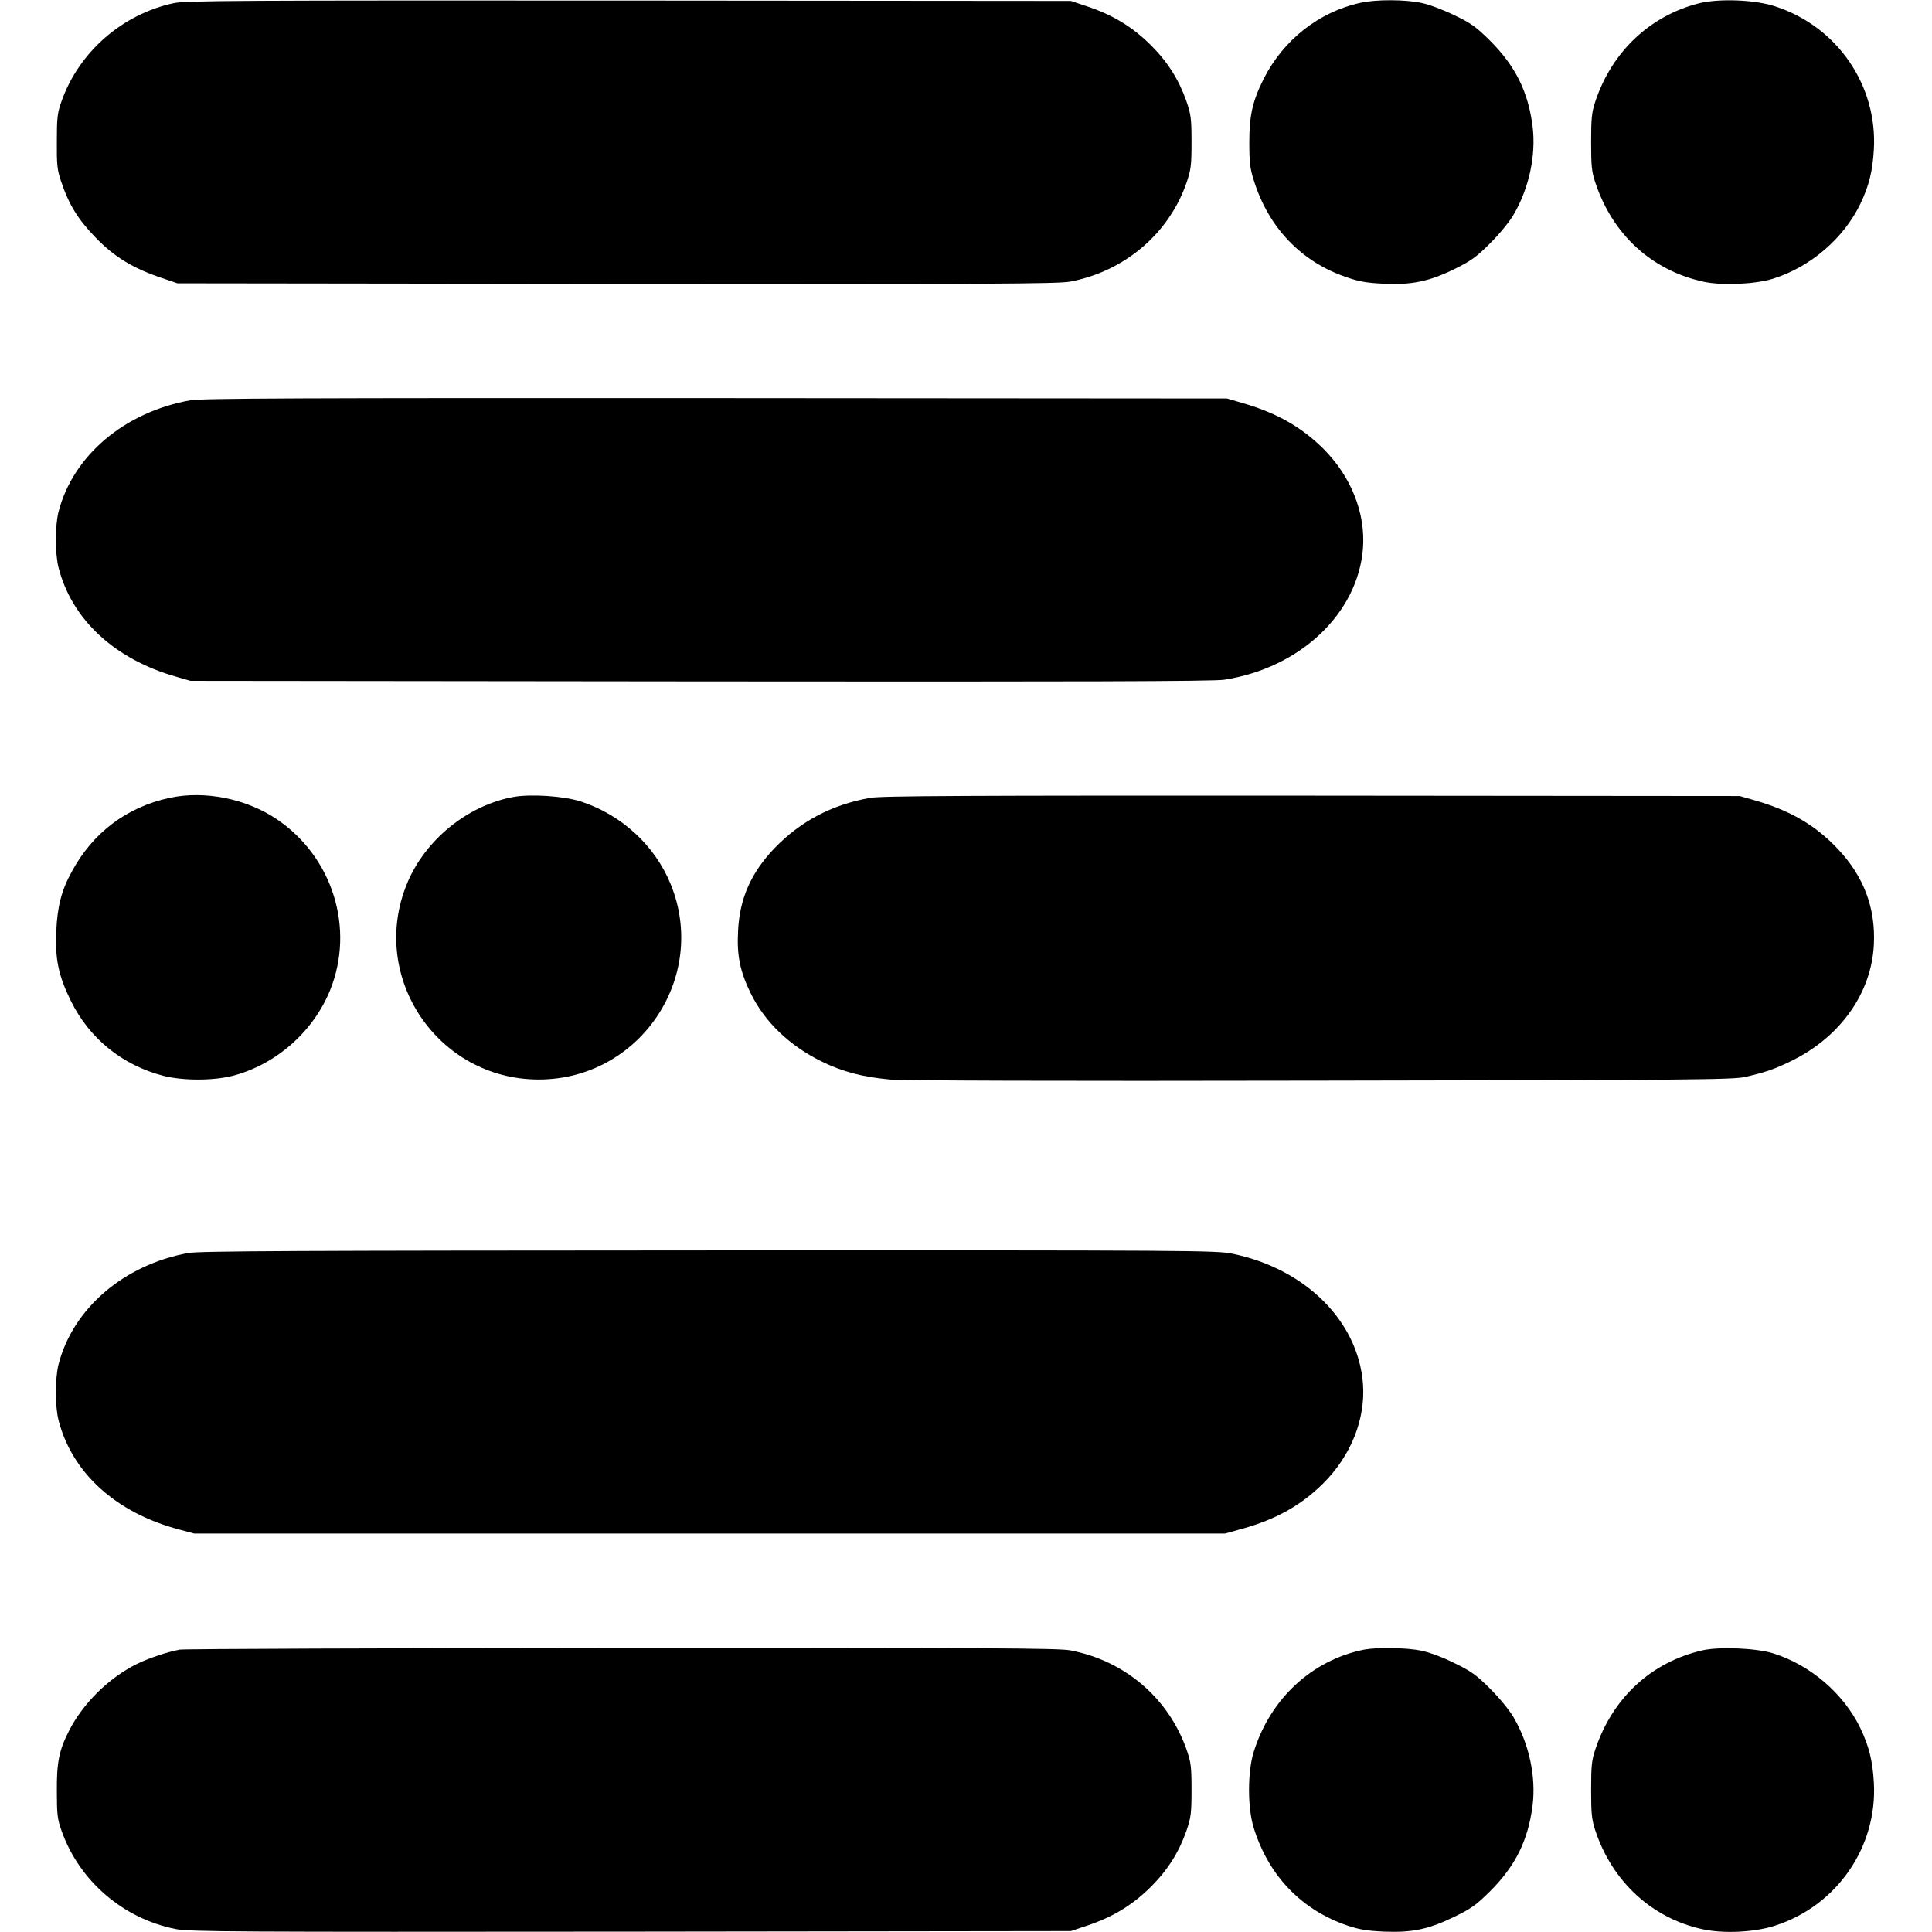 <?xml version="1.0" standalone="no"?>
<!DOCTYPE svg PUBLIC "-//W3C//DTD SVG 20010904//EN"
 "http://www.w3.org/TR/2001/REC-SVG-20010904/DTD/svg10.dtd">
<svg version="1.0" xmlns="http://www.w3.org/2000/svg"
 width="1040pt" height="1040pt" viewBox="0 0 1040 1040"
 preserveAspectRatio="xMidYMid meet">
<g transform="translate(0,1040) scale(0.1,-0.1)"
fill="#000000" stroke="none">
<path d="M935 10383 c-276 -59 -509 -262 -603 -526 -23 -64 -26 -88 -26 -217
-1 -126 2 -154 22 -214 42 -126 91 -206 186 -304 100 -104 201 -166 356 -218
l85 -29 2365 -3 c2009 -2 2376 0 2440 12 293 55 532 258 627 532 24 71 27 93
27 219 0 126 -3 148 -27 219 -41 117 -100 211 -191 302 -96 96 -201 161 -336
207 l-95 32 -2380 2 c-2084 1 -2389 0 -2450 -14z"/>
<path d="M7324 10385 c-223 -48 -416 -200 -522 -410 -59 -118 -77 -196 -77
-340 0 -108 4 -143 24 -205 79 -255 256 -440 499 -522 68 -24 111 -31 198 -35
152 -8 247 12 384 79 89 44 118 65 191 138 50 50 103 114 127 155 83 142 121
319 102 474 -24 188 -92 325 -230 463 -75 74 -101 93 -191 136 -57 28 -136 58
-176 66 -86 19 -244 20 -329 1z"/>
<path d="M9145 10382 c-264 -67 -468 -261 -557 -527 -20 -61 -23 -90 -23 -220
0 -130 3 -159 23 -219 94 -281 305 -473 585 -533 99 -21 277 -13 372 17 201
63 380 217 470 404 46 97 65 173 72 291 20 347 -198 663 -532 771 -108 36
-304 43 -410 16z"/>
<path d="M1023 8245 c-354 -64 -630 -298 -708 -600 -19 -76 -19 -224 0 -300
71 -279 302 -494 634 -588 l76 -22 2745 -3 c2044 -2 2764 0 2820 9 409 63 720
357 747 708 14 191 -65 389 -217 539 -115 113 -246 188 -423 240 l-92 27
-2755 2 c-2231 1 -2769 -1 -2827 -12z"/>
<path d="M912 6105 c-230 -50 -412 -187 -525 -396 -56 -101 -78 -188 -84 -320
-7 -151 11 -239 78 -376 100 -203 277 -347 498 -404 105 -27 268 -27 374 0
233 61 433 237 524 461 134 332 14 717 -287 920 -164 111 -389 156 -578 115z"/>
<path d="M2764 6110 c-248 -45 -478 -233 -574 -469 -205 -502 167 -1052 710
-1052 543 0 915 550 710 1052 -85 208 -265 374 -485 445 -90 29 -268 41 -361
24z"/>
<path d="M4683 6105 c-207 -37 -375 -127 -514 -271 -127 -133 -188 -272 -196
-446 -7 -131 10 -216 68 -335 76 -155 210 -283 384 -368 113 -55 217 -82 365
-96 76 -6 860 -9 2325 -6 2013 3 2216 5 2280 20 109 25 163 44 250 87 262 129
429 364 442 625 10 196 -54 367 -193 514 -121 129 -257 208 -452 264 l-77 22
-2305 2 c-1861 1 -2319 -1 -2377 -12z"/>
<path d="M1013 3655 c-346 -63 -621 -299 -698 -600 -19 -76 -19 -224 0 -300
73 -284 309 -498 648 -588 l82 -22 2775 0 2775 0 97 27 c178 50 311 125 428
240 152 150 231 348 217 539 -26 337 -309 619 -702 700 -87 18 -192 19 -2820
18 -2193 -1 -2744 -3 -2802 -14z"/>
<path d="M968 1520 c-63 -11 -171 -47 -233 -78 -150 -75 -288 -211 -363 -358
-54 -105 -67 -171 -66 -324 0 -129 3 -153 26 -217 96 -269 331 -471 613 -527
72 -15 308 -16 2450 -14 l2370 3 95 32 c135 46 240 111 336 207 91 91 150 185
191 302 24 71 27 93 27 219 0 125 -3 148 -26 215 -97 278 -332 480 -626 536
-62 12 -432 14 -2410 13 -1286 -1 -2358 -5 -2384 -9z"/>
<path d="M7343 1520 c-280 -56 -505 -264 -594 -550 -34 -108 -34 -302 0 -410
80 -257 257 -442 506 -526 62 -21 106 -28 196 -32 150 -6 239 12 378 80 89 43
116 62 191 136 138 138 206 275 230 464 19 155 -19 331 -102 473 -24 41 -77
105 -127 155 -73 73 -102 94 -191 137 -66 33 -134 58 -182 68 -81 16 -235 18
-305 5z"/>
<path d="M9164 1516 c-275 -63 -483 -255 -576 -532 -20 -60 -23 -89 -23 -219
0 -130 3 -159 23 -220 91 -274 305 -471 576 -530 112 -25 281 -17 391 19 333
107 552 424 532 771 -7 118 -26 194 -72 291 -90 187 -269 341 -470 404 -90 28
-290 37 -381 16z"/>
</g>
</svg>
